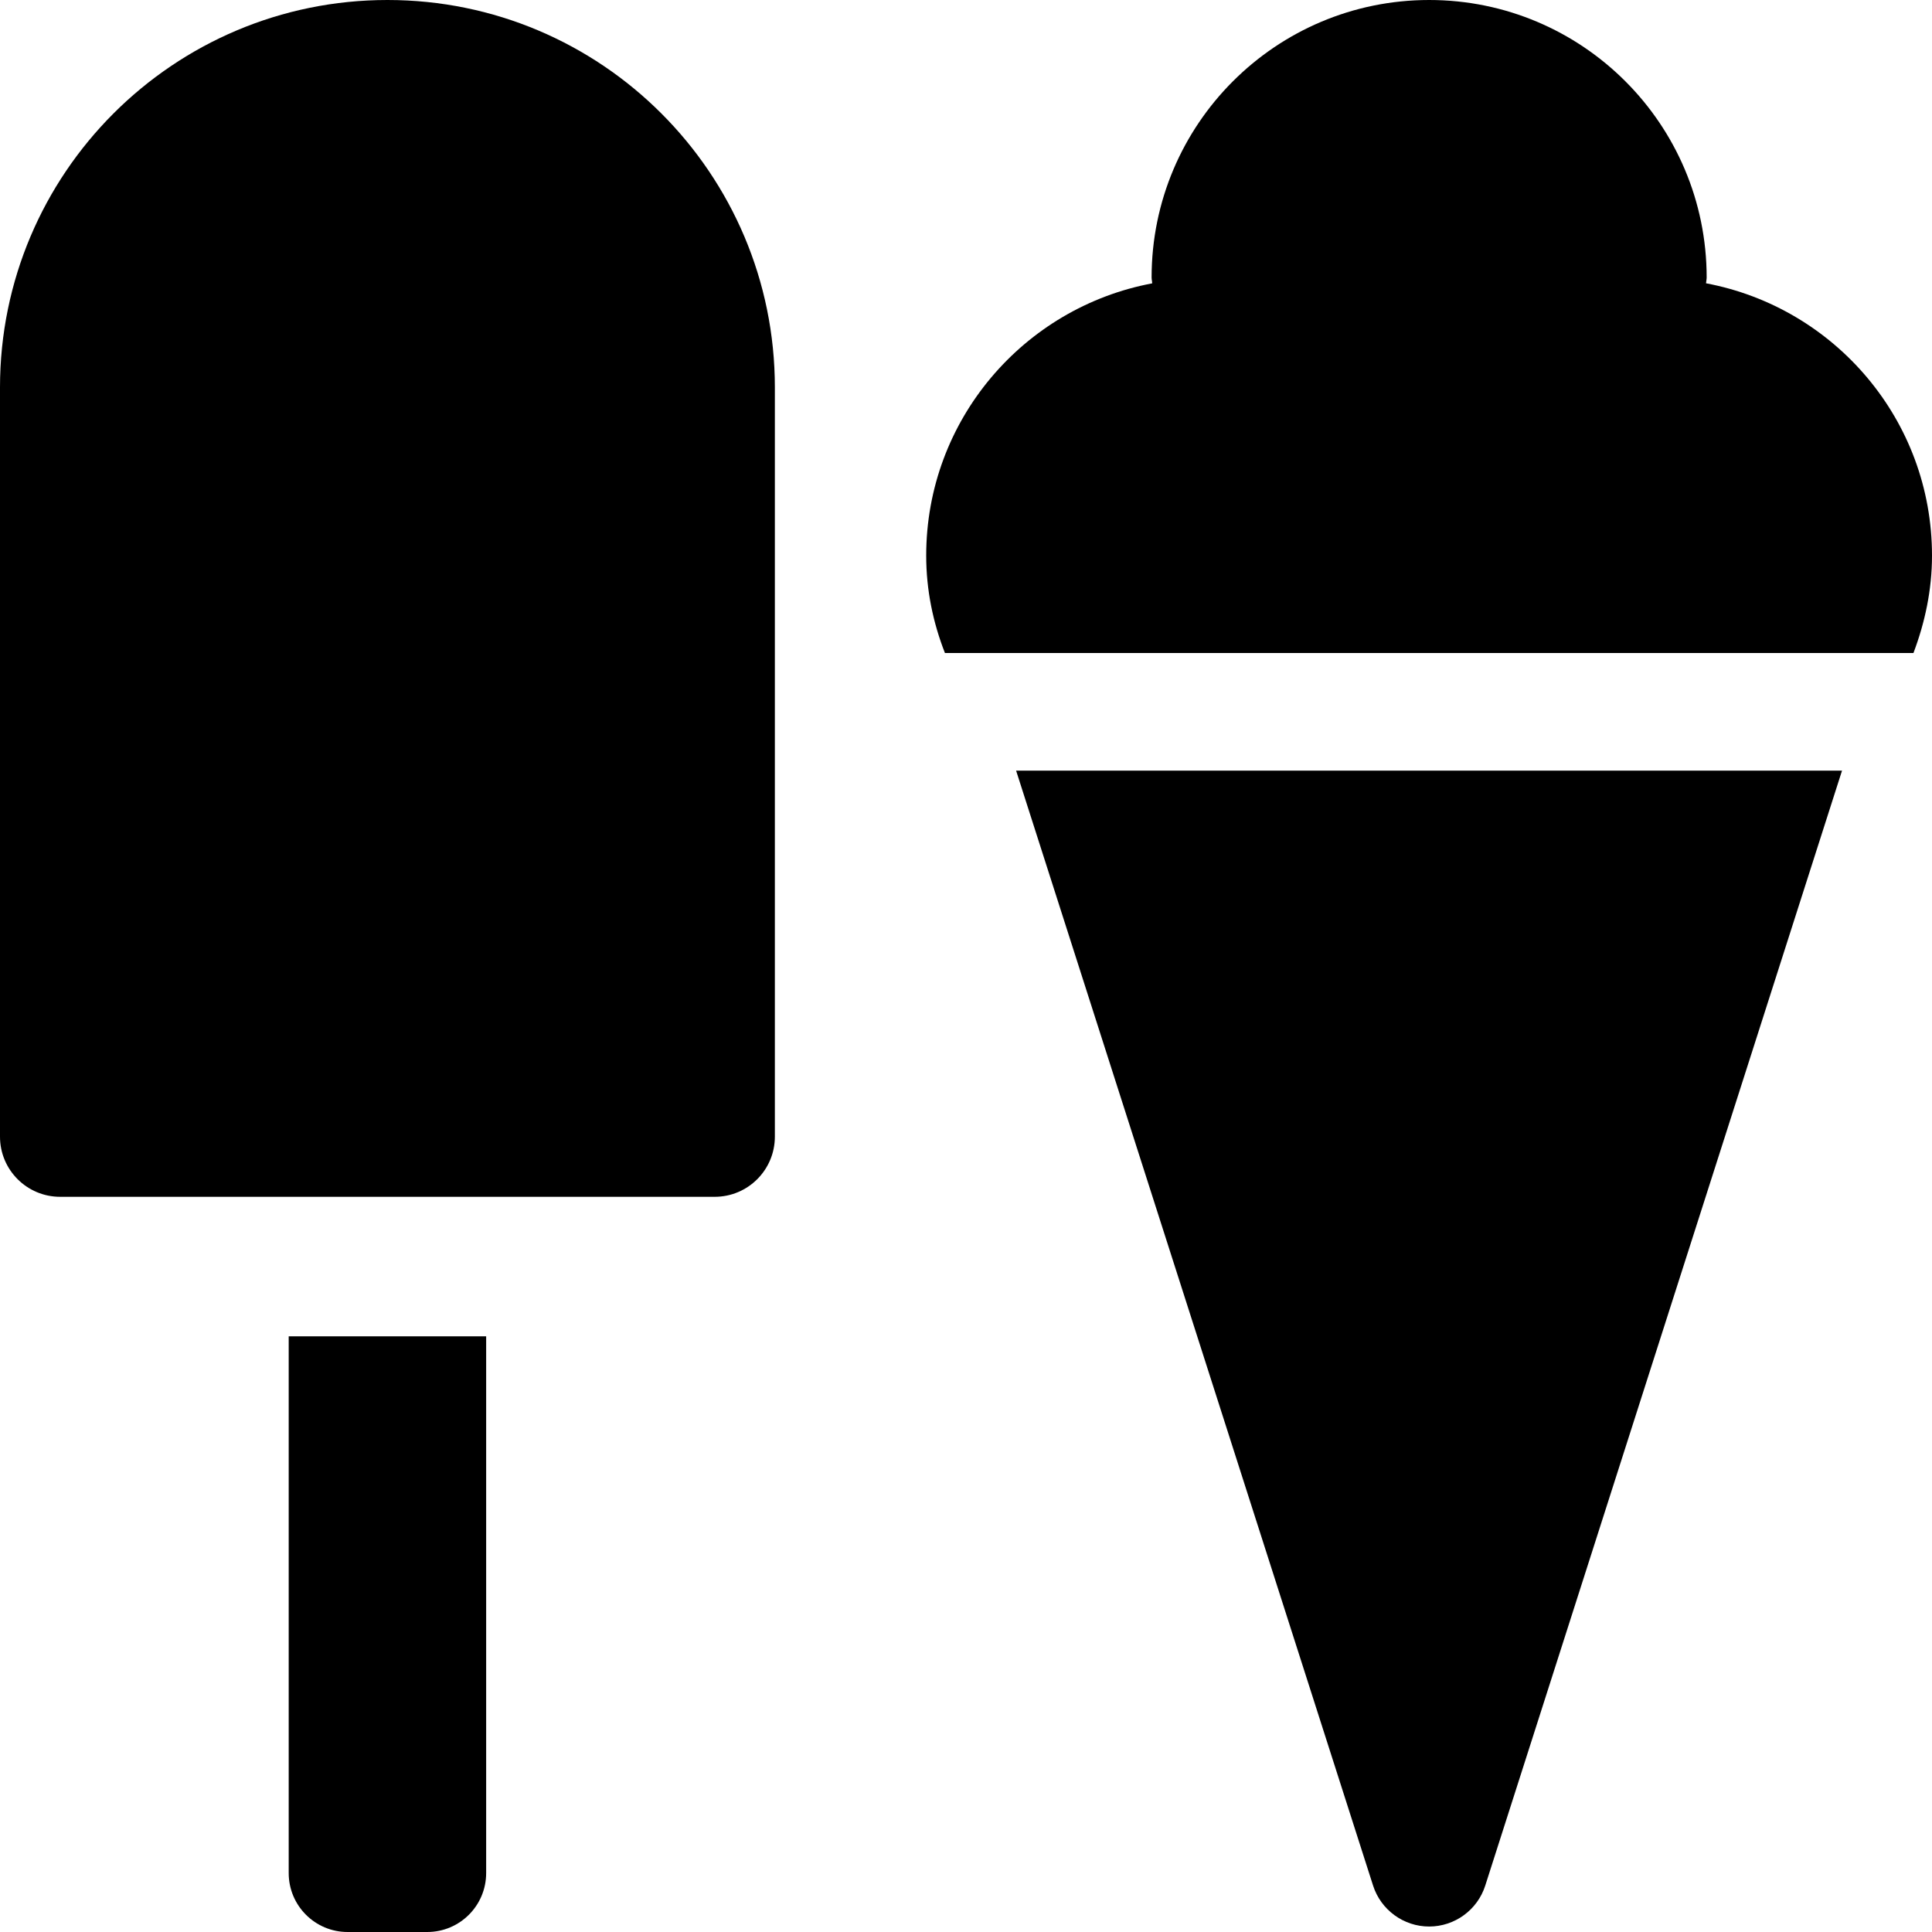 <?xml version="1.0" encoding="iso-8859-1"?>
<!-- Uploaded to: SVG Repo, www.svgrepo.com, Generator: SVG Repo Mixer Tools -->
<!DOCTYPE svg PUBLIC "-//W3C//DTD SVG 1.1//EN" "http://www.w3.org/Graphics/SVG/1.1/DTD/svg11.dtd">
<svg fill="#000000" version="1.1" id="Capa_1" xmlns="http://www.w3.org/2000/svg" xmlns:xlink="http://www.w3.org/1999/xlink" 
	 width="800px" height="800px" viewBox="0 0 30 30" xml:space="preserve">
<g>
	<g>
		<g>
			<path d="M6.017,0C2.694,0,0,2.693,0,6.016V17.65c0,0.516,0.418,0.934,0.934,0.934h10.164c0.516,0,0.934-0.418,0.934-0.934V6.016
				C12.032,2.693,9.338,0,6.017,0z"/>
			<path d="M4.483,29.085C4.483,29.591,4.893,30,5.397,30h1.237c0.505,0,0.915-0.409,0.915-0.915V20.75H4.483V29.085z"/>
			<path d="M21.321,29.279c0.121,0.378,0.474,0.636,0.871,0.636c0.396,0,0.75-0.257,0.871-0.636l5.54-17.313H15.778L21.321,29.279z"
				/>
			<path d="M26.491,4.399c0.002-0.031,0.01-0.06,0.01-0.091C26.5,1.929,24.571,0,22.192,0s-4.31,1.929-4.31,4.309
				c0,0.031,0.009,0.06,0.009,0.091c-1.996,0.375-3.509,2.123-3.509,4.228c0,0.536,0.107,1.042,0.291,1.512h15.039
				C29.89,9.668,30,9.162,30,8.628C30,6.522,28.489,4.775,26.491,4.399z"/>
		</g>
	</g>
</g>
</svg>